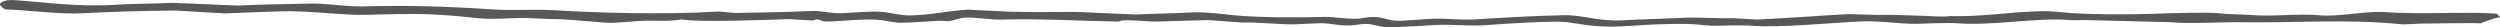 <?xml version="1.0" encoding="UTF-8"?>
<svg id="_レイヤー_2" data-name="レイヤー 2" xmlns="http://www.w3.org/2000/svg" viewBox="0 0 468.46 5.12">
  <defs>
    <style>
      .cls-1 {
        fill: #595757;
        fill-rule: evenodd;
        stroke-width: 0px;
      }
    </style>
  </defs>
  <g id="design">
    <path class="cls-1" d="M2.69.02C.75-.12-.67.63.32,1.26c.24.29.34.28.65.5,4.82.16,10.08.96,14.58.72,5.51-.29,11.16-.45,17.28-.51,3.09.18,6.19.36,9.28.54,3.7-.18,7.71-.27,10.3-.38,5.1-.22,11.54.77,16.24.65,3.97-.1,8.38-.25,12.29-.08,2.2.1,5.29.34,7.62.61,3.64.43,6.45.08,9.29.06,1.87-.01,4.36.23,6.63.22,2.01,0,8.73.71,9.94.69,2.12-.05,4.48-.34,6.32-.39,2.97-.08,4.09.18,6.98-.25,3.01.58,16.4.08,20.25-.06l4.31.26c.12,0,.7-.25,1-.21.49.07.65.42,1.65.41,2.31-.02,7.65-.64,10.3-.26.67.09,2.55.5,3.64.48,2.4-.04,4.87-.24,6.98-.37l1.99.07c.78-.09,2.01-.56,2.68-.63,1.87-.21,5.15.41,6.96.35,7.26-.23,14.91.24,21.9.36.37,0,.81-.19,1-.21,2.16-.14,4.84.26,6.3.21,2.1-.08,6.37-.18,9.64-.28,2.1.15,4.2.3,6.29.45,3.31-.07,7.6.43,10.28.34,1.21-.04,3.52-.2,4.65-.21,1.69-.01,3.52.55,5.63.42.85-.05,2.18-.37,3.33-.25,1.2.13,2.57.7,4.3.62,2.46-.11,5.59-.31,8.31-.45,3.31-.16,6.06.24,8.96.05,2.41-.16,12.92-.93,15.62-.57,1.05.14,3.18.49,4.3.62,3.84.47,7.9.02,10.63-.13,2.21-.13,7.27-.29,9.63-.04.49.05,2.2.23,2.98.22,1.52-.03,5.42-.15,6.97-.01,4.94.43,14.82-.53,20.58-.81,3.23-.16,7.6.51,10.28.46,1.92-.04,5.88-.25,7.64-.11,6.77.55,15.05-1.18,21.53-.57.89-.01,1.77-.02,2.66-.03,5.31.13,10.61.27,15.92.4,2.84.34,10.38-.03,12.25,0,9.89.2,20.94-.65,30.5.36,1.2.13,3.32-.1,4.32-.1,2.05,0,10.26-.16,10.92-.04.77-.35,2.62-.97,3.69-1.2-.26-.32-.4-.3-.64-.62-5.86-.42-13.96.2-21.2-.3-3.25-.22-8.59.93-11.94.61-3.95-.38-8.76.29-12.94-.06-1.31-.11-4.25-.11-5.97-.32-2.2-.26-9.95.01-12.59.11-3.64.13-12.72.18-16.92-.31-6.21-.73-13.18.95-20.87.72-1.1.21-3.84,0-4.65-.03-2.99-.12-7.12-.25-8.96-.17-1.77-.06-3.54-.12-5.31-.17-5.24.27-11.69.77-17.26,1.03-1.55-.09-3.09-.18-4.64-.27-2.75.12-6.17-.23-9.29-.06-3.68.19-7.98.28-11.3.47-4.44.26-7.33-1.03-10.92-.96-5.55.11-11.62.47-16.62.78-2.61.16-5.53-.19-7.63-.13-1.79.05-4.48.31-6.32.39-2.77.13-3.05-.89-5.95-.68-.35.03-1.53.27-2,.29-2.1.13-4.7-.37-6.3-.33-5.18.15-12.7.13-17.25-.33-1.99-.2-5.34-.65-7.95-.5-3.05.17-7.17.23-10.3.38-3.76-.16-7.51-.33-11.27-.49-3.97,0-7.9.1-12.28-.04-2.65-.13-5.3-.25-7.95-.38-3.71.23-7.06,1.06-10.99,1.08-1.42,0-3.52-.5-4.63-.63-2.2-.26-5.96.15-7.97.22-1.94.07-3.89-.51-5.63-.42-3.68.19-10.23.31-14.29.37-.88.01-2.3-.32-3.64-.24-9.91.59-22.06.22-30.53-.28-3.23-.19-8.15.07-10.95-.12-9.7-.66-17.21-.8-24.88-.58-2.42.07-6.89-.59-9.28-.54-4.16.08-9.82.17-13.96.38-4.09-.17-8.18-.35-12.27-.52-3.39.18-7.6.16-10.63.37C14.74,1.35,8.27.4,2.69.02Z"/>
  </g>
</svg>